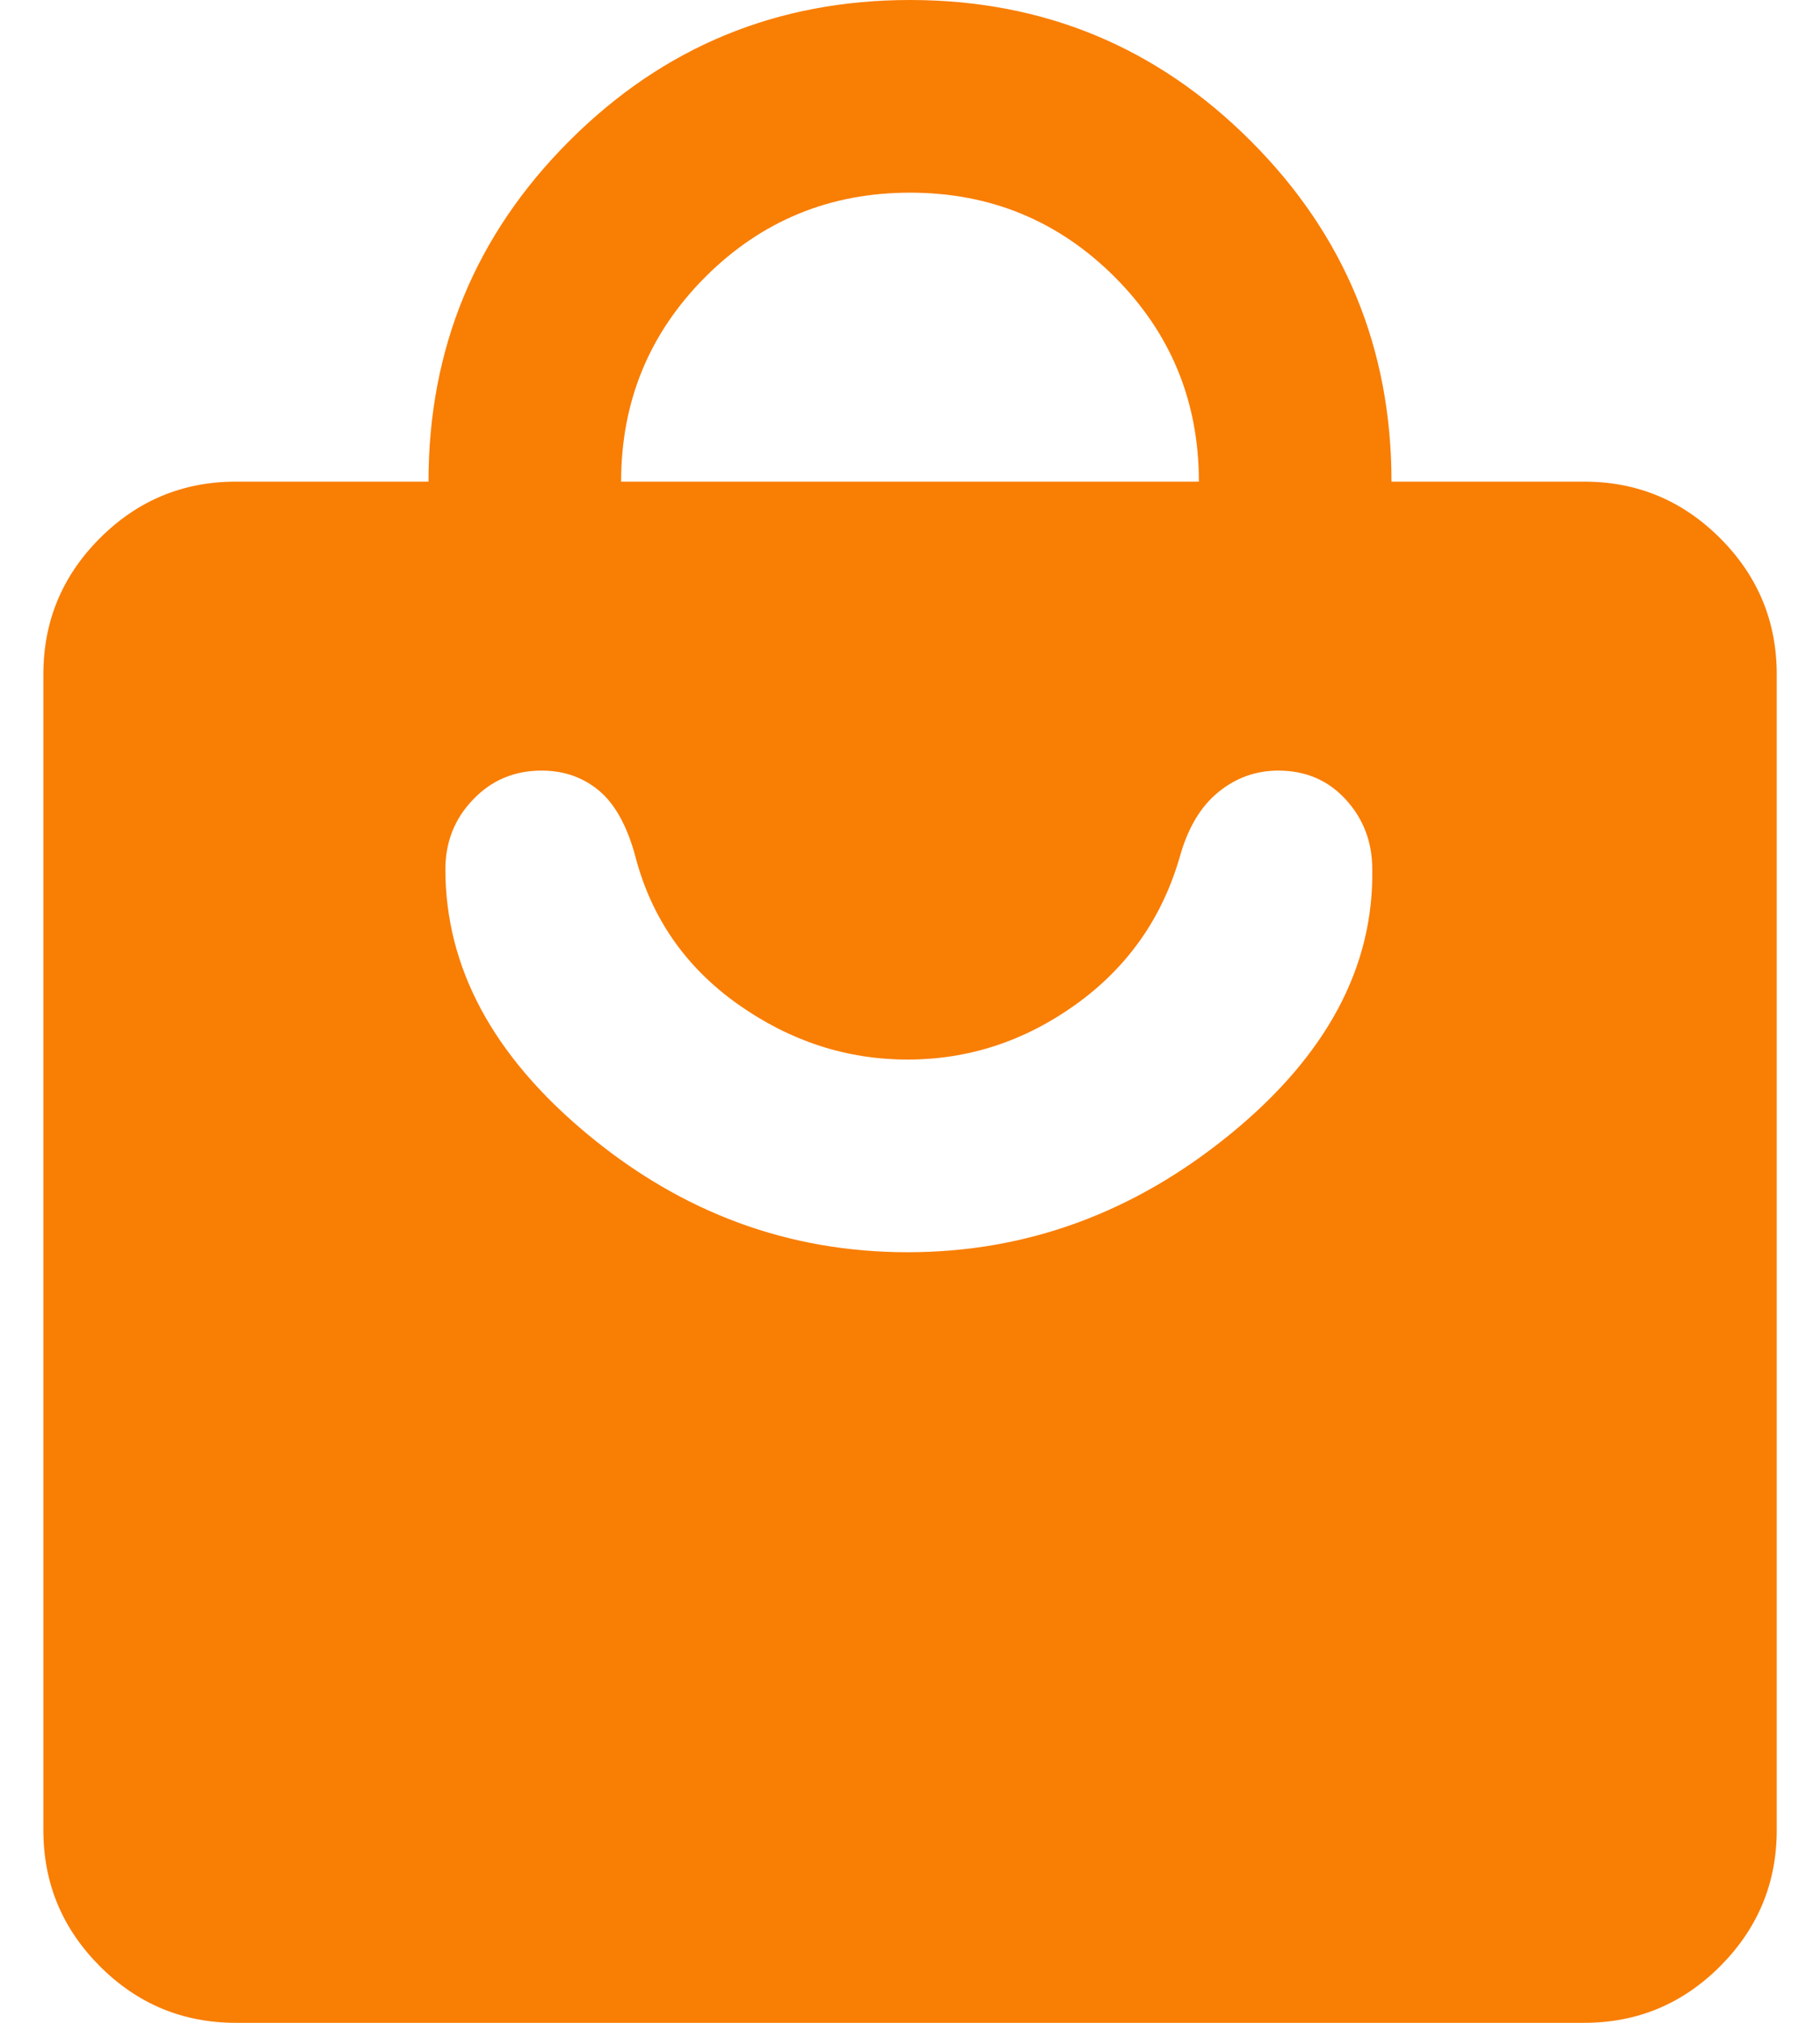 <svg width="18" height="20" viewBox="0 0 18 20" fill="none" xmlns="http://www.w3.org/2000/svg">
<path d="M2.333 20C1.81 20 1.361 19.814 0.988 19.441C0.615 19.067 0.429 18.619 0.429 18.095V6.667C0.429 6.143 0.615 5.694 0.988 5.321C1.361 4.948 1.81 4.762 2.333 4.762H4.238C4.238 3.444 4.703 2.321 5.631 1.393C6.56 0.464 7.683 0 9 0C10.318 0 11.441 0.464 12.369 1.393C13.298 2.321 13.762 3.444 13.762 4.762H15.667C16.191 4.762 16.639 4.948 17.012 5.321C17.385 5.694 17.572 6.143 17.572 6.667V18.095C17.572 18.619 17.385 19.067 17.012 19.441C16.639 19.814 16.191 20 15.667 20H2.333ZM6.143 4.762H11.857C11.857 3.968 11.579 3.294 11.024 2.738C10.468 2.183 9.794 1.905 9 1.905C8.206 1.905 7.532 2.183 6.976 2.738C6.421 3.294 6.143 3.968 6.143 4.762ZM8.976 12.381C10.151 12.381 11.214 11.992 12.167 11.214C13.119 10.437 13.587 9.563 13.572 8.595C13.572 8.325 13.484 8.095 13.31 7.905C13.135 7.714 12.913 7.619 12.643 7.619C12.421 7.619 12.222 7.69 12.048 7.833C11.873 7.976 11.746 8.19 11.667 8.476C11.492 9.079 11.151 9.563 10.643 9.929C10.135 10.294 9.579 10.476 8.976 10.476C8.373 10.476 7.814 10.294 7.298 9.929C6.782 9.563 6.445 9.079 6.286 8.476C6.206 8.175 6.087 7.956 5.929 7.821C5.77 7.687 5.58 7.619 5.357 7.619C5.087 7.619 4.861 7.714 4.679 7.905C4.496 8.095 4.405 8.325 4.405 8.595C4.405 9.563 4.873 10.437 5.81 11.214C6.746 11.992 7.802 12.381 8.976 12.381Z" fill="#F97E04"/>
</svg>
